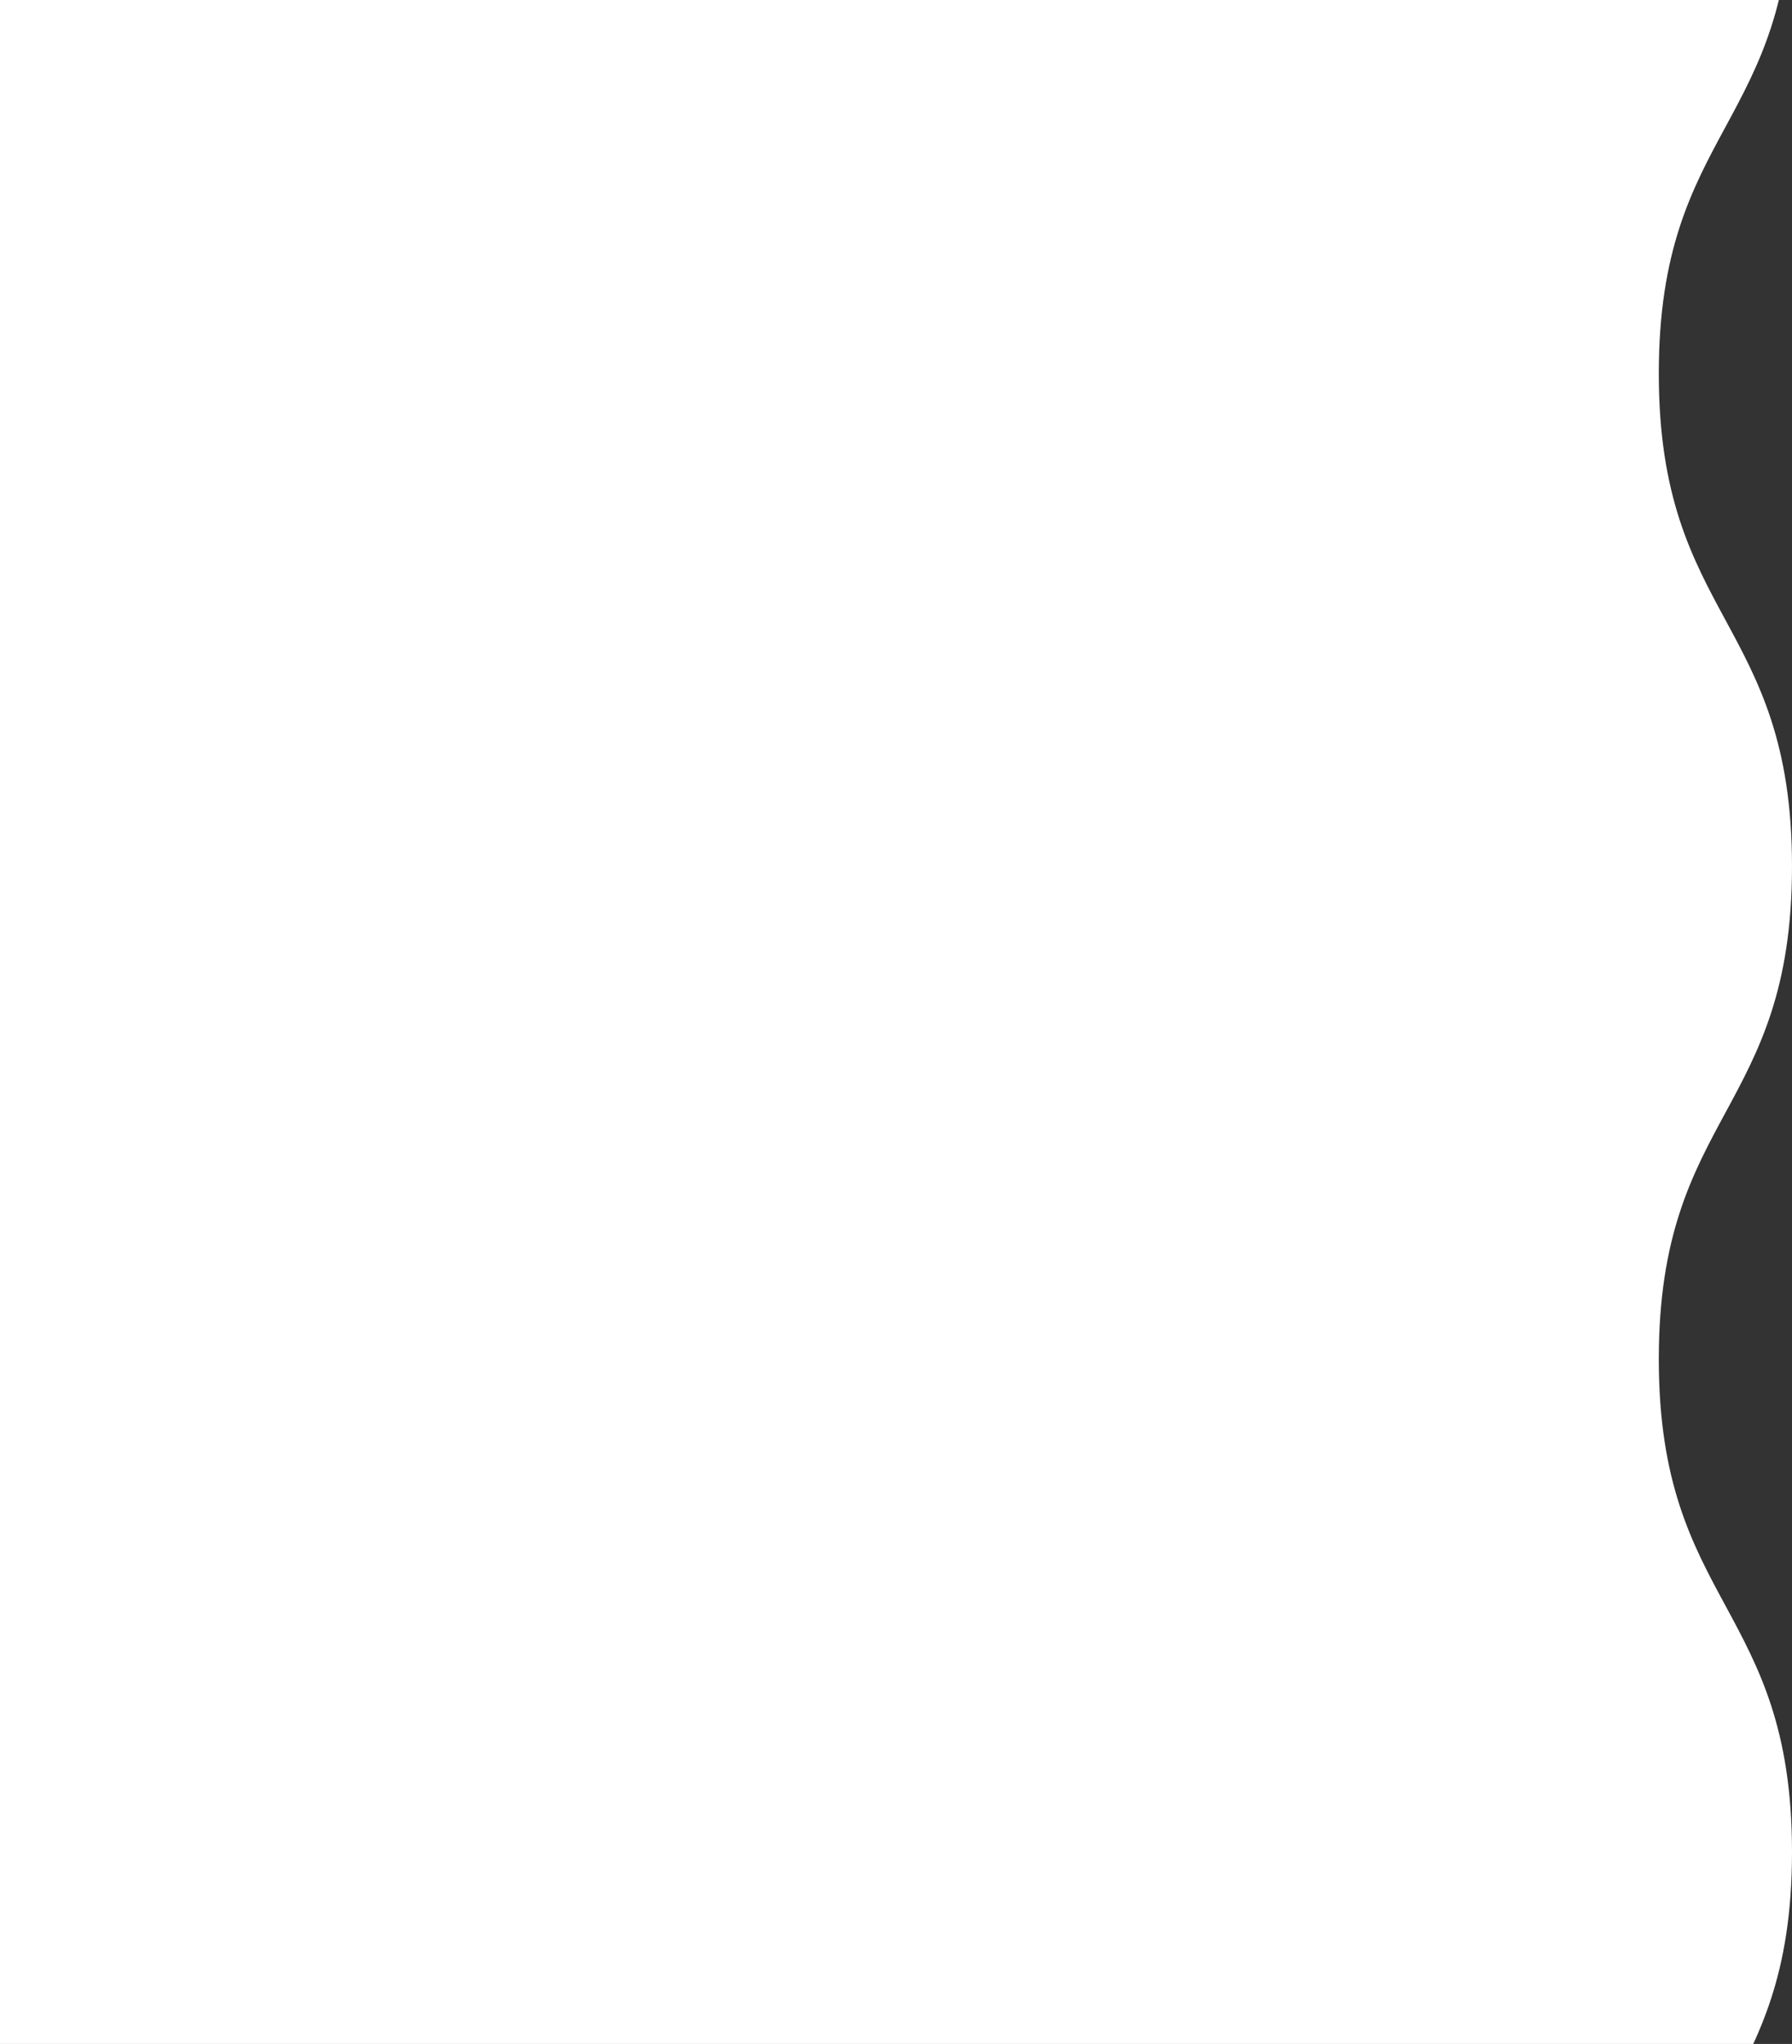 <svg width="691" height="788" viewBox="0 0 691 788" fill="none" xmlns="http://www.w3.org/2000/svg">
<rect x="0" y="0" width="691" height="788" fill="#333333" stroke="none"/>
<path d="M691 1094C691 998.997 639.637 998.997 639.637 904.001C639.637 809.006 691 808.998 691 713.995C691 618.991 639.637 618.991 639.637 523.996C639.637 429.001 691 428.993 691 333.997C691 239.002 639.637 239.002 639.637 143.999C639.637 48.995 691 48.995 691 -46L-29 -46L-29 1094L691 1094Z" fill="white"/>
</svg>
